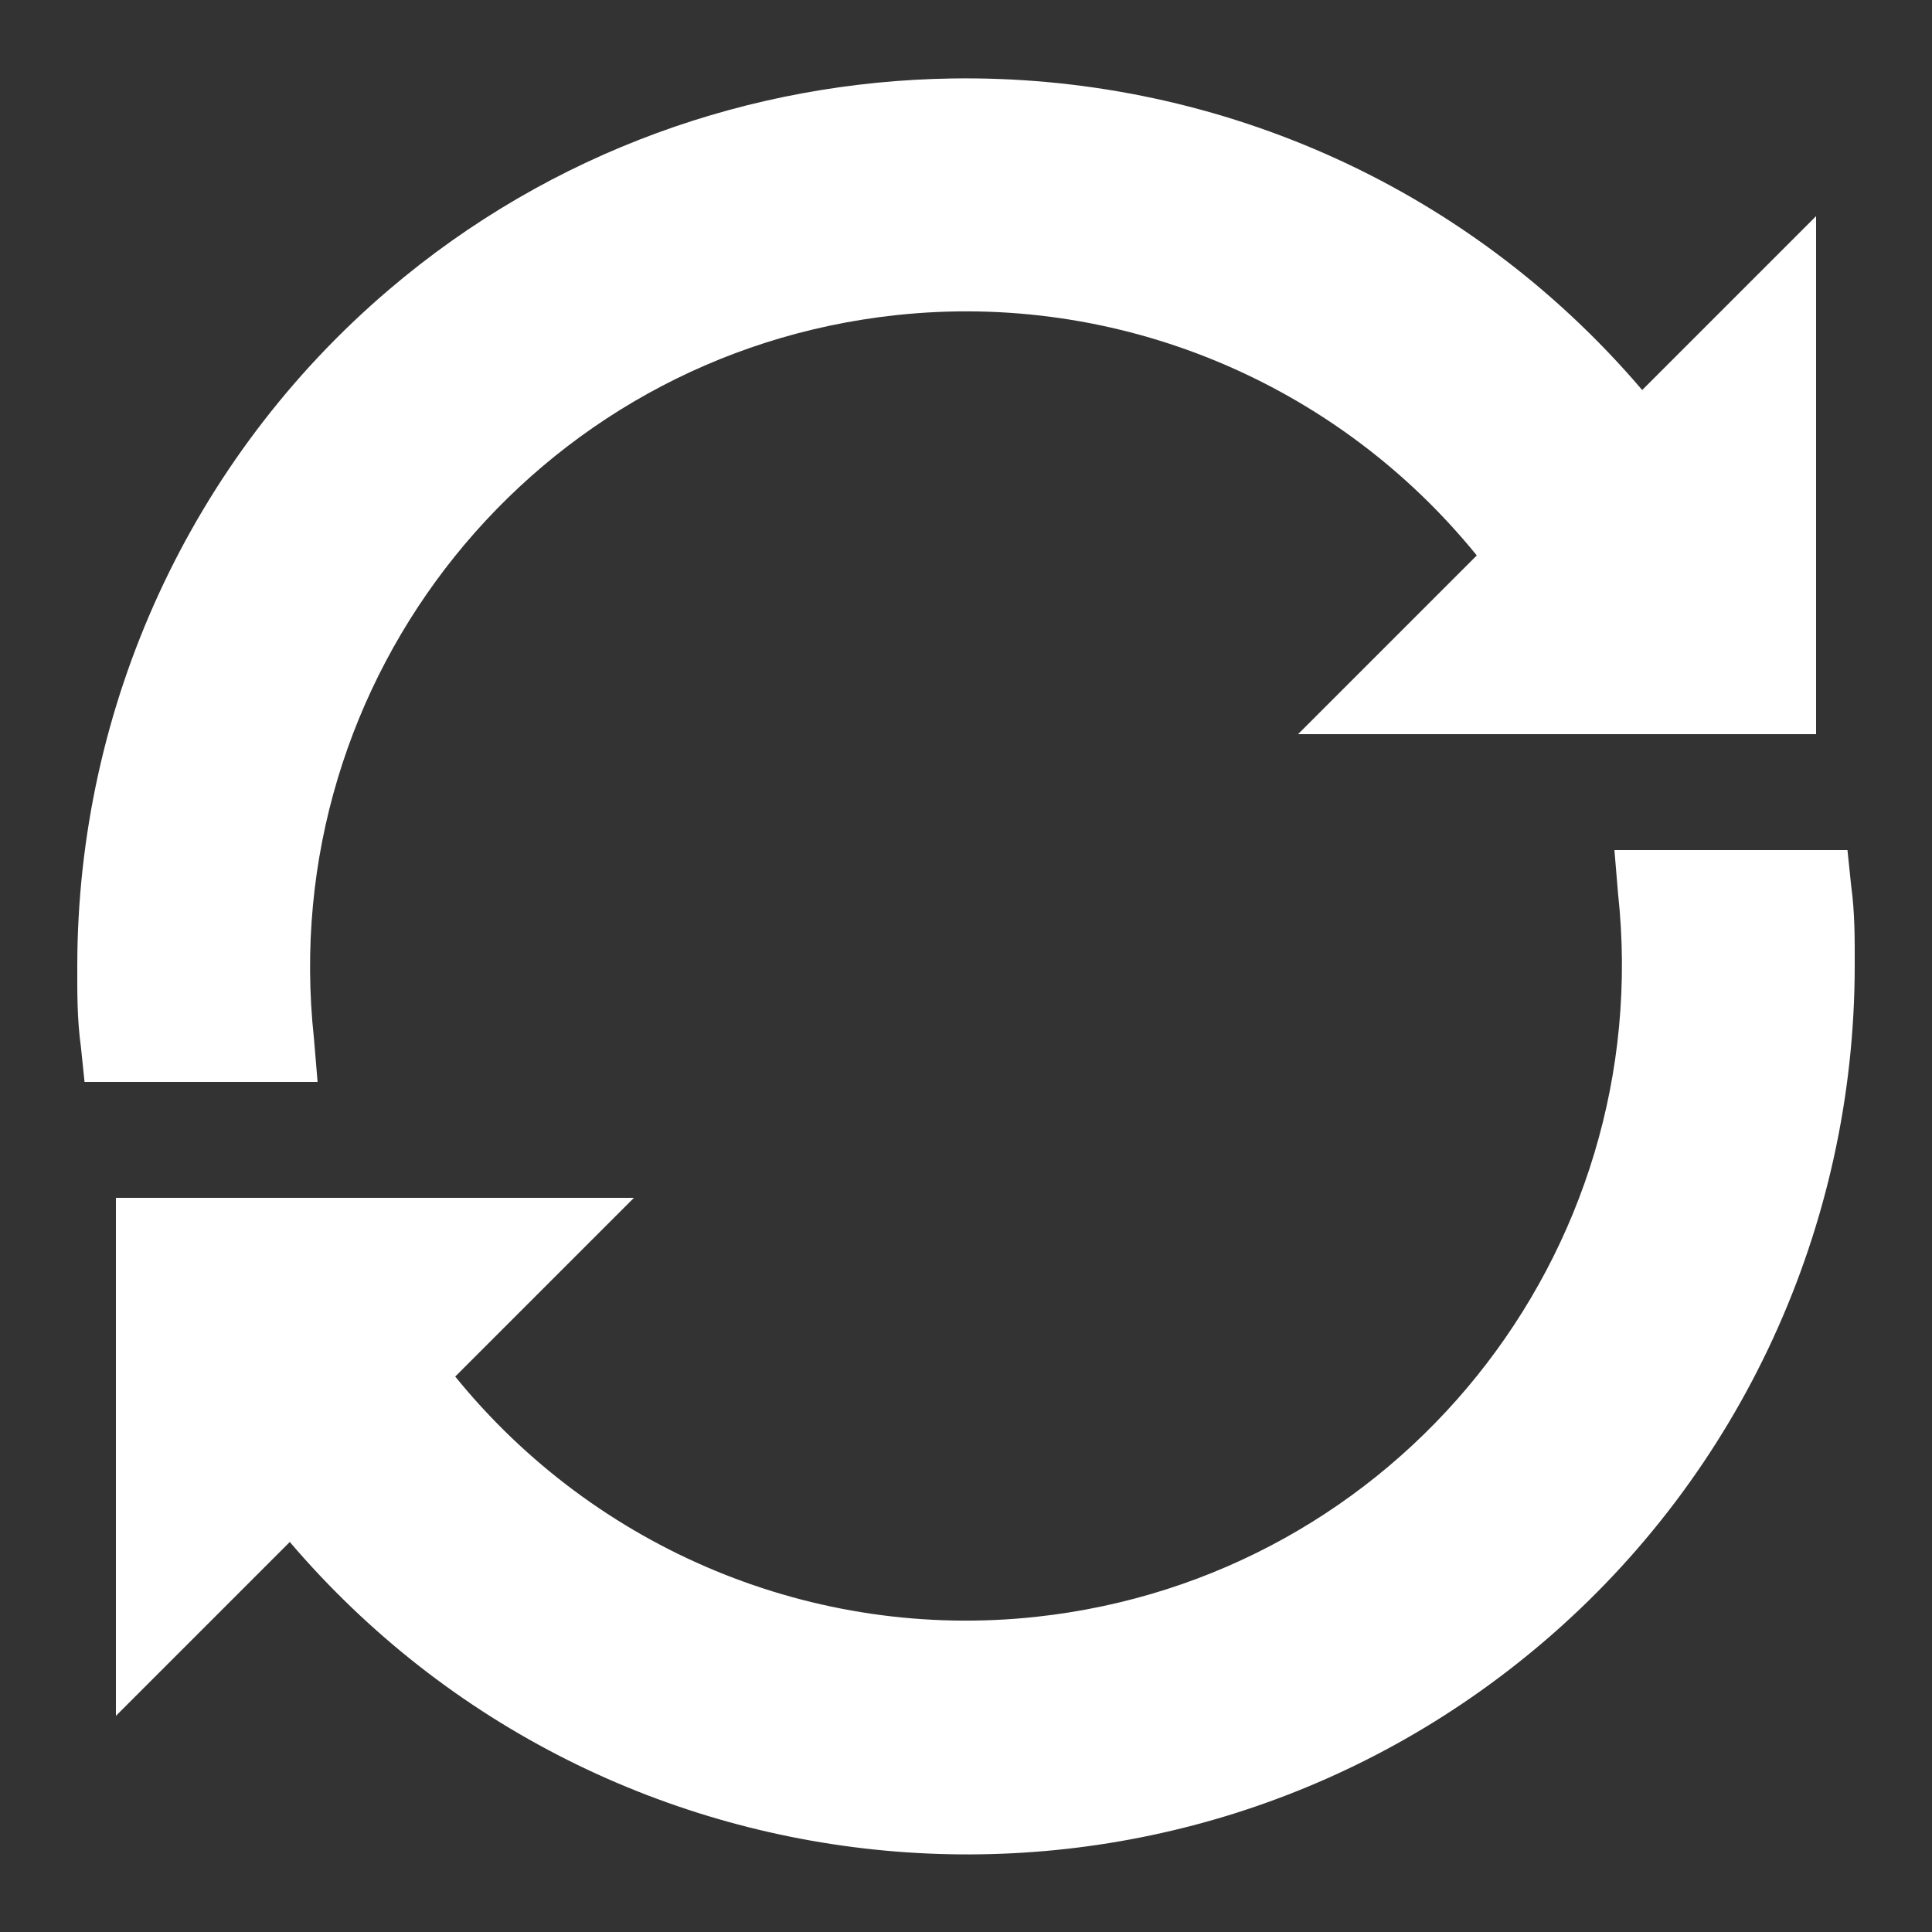 <svg version="1.1" xmlns="http://www.w3.org/2000/svg" xmlns:xlink="http://www.w3.org/1999/xlink" viewBox="0 0 172 172"><rect x="0" y="0" width="172" height="172" fill="#333333" stroke="none"/><g fill="none" fill-rule="nonzero" stroke="none" stroke-width="1" stroke-linecap="butt" stroke-linejoin="miter" stroke-miterlimit="10" stroke-dasharray="" stroke-dashoffset="0" font-family="none" font-weight="none" font-size="none" text-anchor="none" style="mix-blend-mode: normal"><path d="M0,172v-172h172v172z" fill="none"></path><g fill="#ffffff"><path d="M84.71,6.987c-17.724,0.282 -35.556,6.41 -50.095,18.812c-17.617,15.023 -27.722,37.047 -27.735,60.2c0,2.311 -0.027,4.663 0.323,7.202l0.323,3.118h20.747l-0.323,-3.87c-3.48,-32.116 19.699,-60.926 51.815,-64.392c19.74,-2.137 39.197,5.966 51.708,21.392l-15.91,15.91h46.117v-46.117l-15.48,15.48c-15.95,-18.705 -38.7,-28.098 -61.49,-27.735zM143.727,75.68l0.323,3.87c3.48,32.116 -19.699,60.926 -51.815,64.392c-19.74,2.137 -39.197,-5.966 -51.708,-21.392l15.91,-15.91h-46.117v46.117l15.48,-15.48c28.353,33.244 78.341,37.276 111.585,8.922c17.617,-15.023 27.722,-37.047 27.735,-60.2c0,-2.311 0.027,-4.663 -0.323,-7.202l-0.323,-3.118z"></path></g></g></svg>
